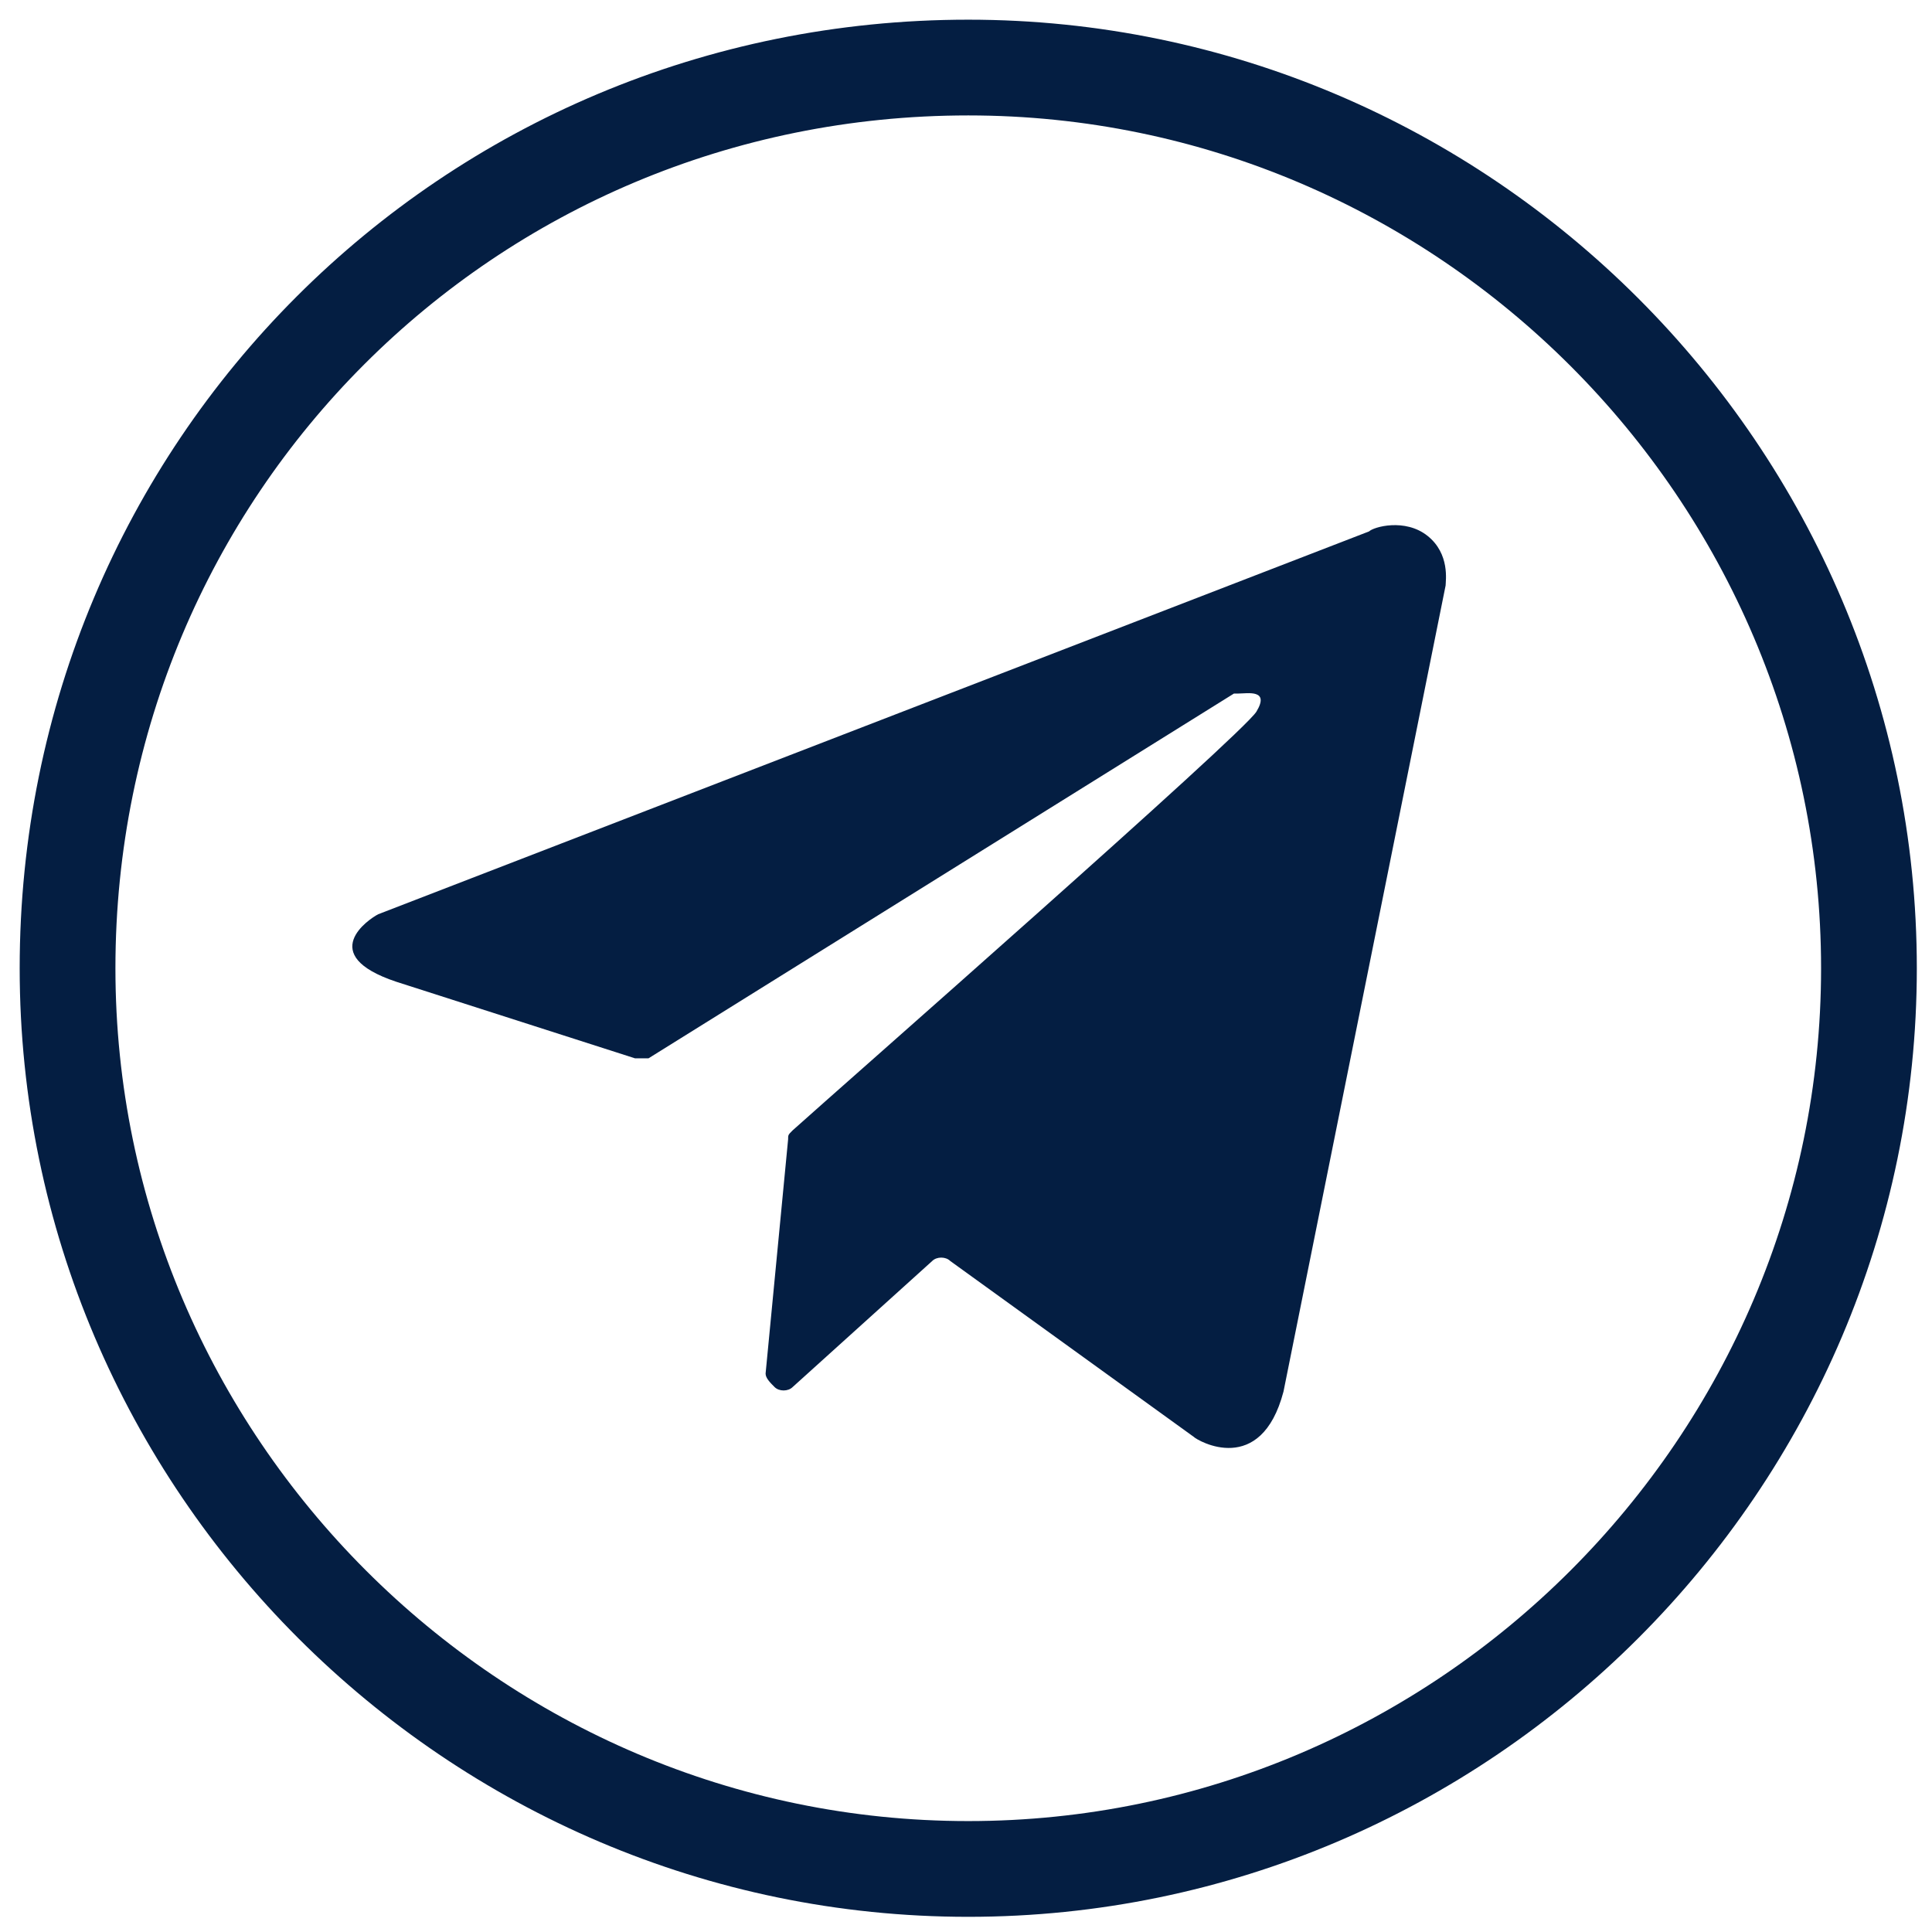 <?xml version="1.0" encoding="UTF-8"?> <svg xmlns="http://www.w3.org/2000/svg" xmlns:xlink="http://www.w3.org/1999/xlink" version="1.1" id="Слой_1" x="0px" y="0px" viewBox="0 0 42.9 42.9" style="enable-background:new 0 0 42.9 42.9;" xml:space="preserve"> <style type="text/css"> .st0{fill:none;stroke:#041E42;stroke-width:2.126;stroke-miterlimit:10;} .st1{fill:#041E42;} </style> <path class="st0" d="M1.5,21.5c0,11,9,20,20,20s20-9,20-20s-9-20-20-20C10.4,1.5,1.5,10.4,1.5,21.5L1.5,21.5z"></path> <path id="Telegram" class="st1" d="M30.4,11.8L8.4,20.3l0,0c-0.2,0.1-1.4,0.9,0.4,1.5l0,0l5.3,1.7c0.1,0,0.2,0,0.3,0l13-8.1h0.1 c0.2,0,0.7-0.1,0.4,0.4s-9.3,8.4-10.3,9.3c-0.1,0.1-0.1,0.1-0.1,0.2l-0.5,5.2c0,0.1,0.1,0.2,0.2,0.3s0.3,0.1,0.4,0l3.1-2.8 c0.1-0.1,0.3-0.1,0.4,0l5.4,3.9l0,0c0.1,0.1,1.5,0.9,2-1L32.1,13c0-0.1,0.1-0.7-0.4-1.1C31.2,11.5,30.5,11.7,30.4,11.8 C30.4,11.7,30.4,11.7,30.4,11.8z"></path> </svg> 